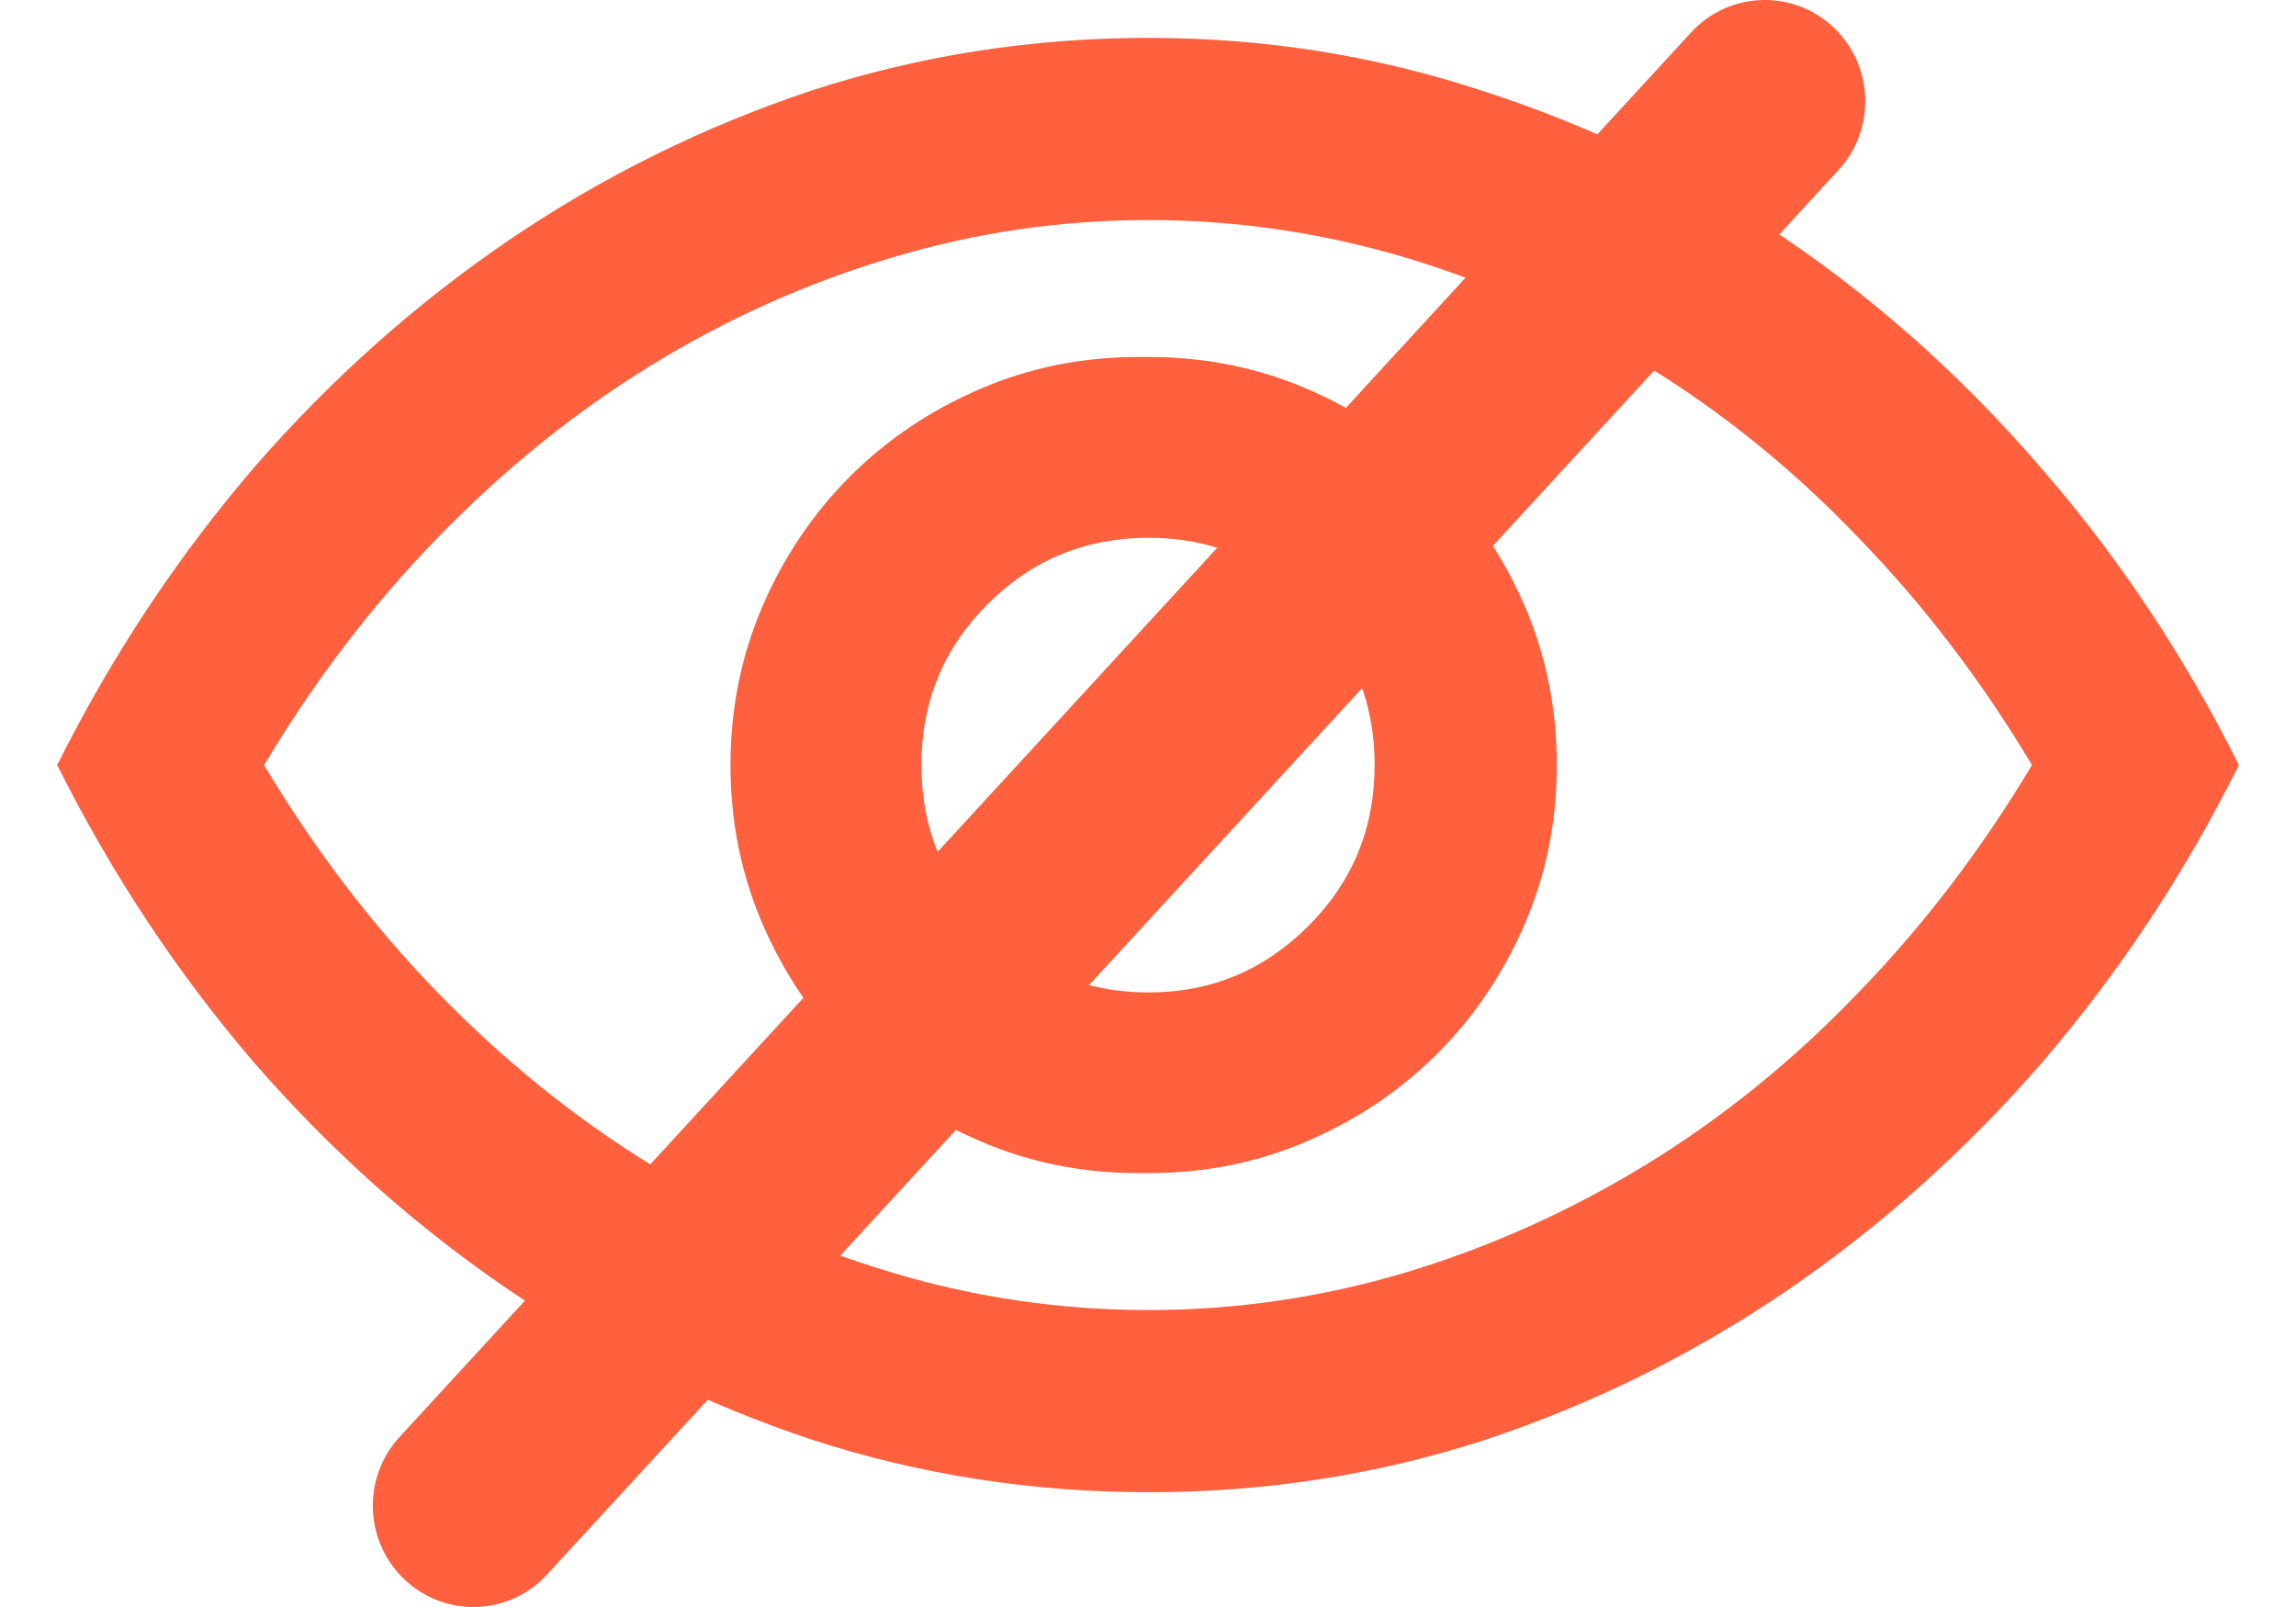 <svg width="20" height="14" viewBox="0 0 20 14" fill="none" xmlns="http://www.w3.org/2000/svg">
<path d="M10.006 13C8.991 13 8.013 12.848 7.074 12.543C6.134 12.23 5.256 11.796 4.439 11.242C3.623 10.687 2.88 10.025 2.211 9.255C1.543 8.476 0.972 7.613 0.498 6.665C0.972 5.717 1.543 4.854 2.211 4.075C2.88 3.305 3.623 2.643 4.439 2.088C5.256 1.534 6.134 1.1 7.074 0.787C8.013 0.482 8.991 0.33 10.006 0.33C11.022 0.33 11.999 0.487 12.939 0.8C13.878 1.104 14.754 1.534 15.567 2.088C16.379 2.643 17.12 3.309 17.789 4.088C18.457 4.858 19.029 5.717 19.502 6.665C19.029 7.613 18.457 8.476 17.789 9.255C17.12 10.025 16.379 10.687 15.567 11.242C14.754 11.796 13.878 12.23 12.939 12.543C11.999 12.848 11.022 13 10.006 13ZM10.006 1.917C9.236 1.917 8.487 2.027 7.759 2.247C7.023 2.467 6.325 2.78 5.665 3.187C5.004 3.593 4.387 4.092 3.811 4.685C3.244 5.269 2.74 5.929 2.3 6.665C2.74 7.401 3.244 8.062 3.811 8.646C4.387 9.238 5.004 9.737 5.665 10.144C6.325 10.55 7.023 10.863 7.759 11.083C8.487 11.303 9.236 11.413 10.006 11.413C10.768 11.413 11.517 11.303 12.253 11.083C12.981 10.863 13.677 10.55 14.342 10.144C15.006 9.737 15.622 9.238 16.189 8.646C16.756 8.062 17.26 7.401 17.7 6.665C17.26 5.929 16.756 5.269 16.189 4.685C15.622 4.092 15.006 3.593 14.342 3.187C13.677 2.78 12.981 2.467 12.253 2.247C11.517 2.027 10.768 1.917 10.006 1.917ZM10.006 10.22C9.989 10.22 9.975 10.22 9.962 10.22C9.949 10.22 9.934 10.22 9.917 10.22C9.427 10.22 8.965 10.127 8.534 9.94C8.102 9.754 7.725 9.5 7.404 9.179C7.082 8.857 6.828 8.48 6.642 8.049C6.456 7.617 6.363 7.156 6.363 6.665C6.363 6.174 6.456 5.713 6.642 5.281C6.828 4.85 7.082 4.473 7.404 4.151C7.725 3.83 8.102 3.576 8.534 3.39C8.965 3.203 9.427 3.11 9.917 3.11C9.934 3.11 9.949 3.11 9.962 3.11C9.975 3.11 9.989 3.11 10.006 3.11C10.497 3.11 10.959 3.203 11.39 3.39C11.822 3.576 12.198 3.83 12.52 4.151C12.842 4.473 13.095 4.85 13.282 5.281C13.468 5.713 13.561 6.174 13.561 6.665C13.561 7.156 13.468 7.617 13.282 8.049C13.095 8.48 12.842 8.857 12.52 9.179C12.198 9.5 11.822 9.754 11.39 9.94C10.959 10.127 10.497 10.22 10.006 10.22ZM10.006 4.685C9.456 4.685 8.989 4.877 8.604 5.262C8.218 5.647 8.026 6.115 8.026 6.665C8.026 7.215 8.218 7.683 8.604 8.068C8.989 8.453 9.456 8.646 10.006 8.646C10.548 8.646 11.011 8.453 11.396 8.068C11.782 7.683 11.974 7.215 11.974 6.665C11.974 6.115 11.782 5.647 11.396 5.262C11.011 4.877 10.548 4.685 10.006 4.685Z" fill="#FF603E"/>
<path fill-rule="evenodd" clip-rule="evenodd" d="M15.97 0.237C16.323 0.57 16.342 1.128 16.012 1.484L4.762 13.72C4.433 14.076 3.879 14.095 3.526 13.763C3.172 13.43 3.153 12.872 3.483 12.516L14.733 0.28C15.063 -0.076 15.616 -0.095 15.97 0.237Z" fill="#FF603E"/>
</svg>
